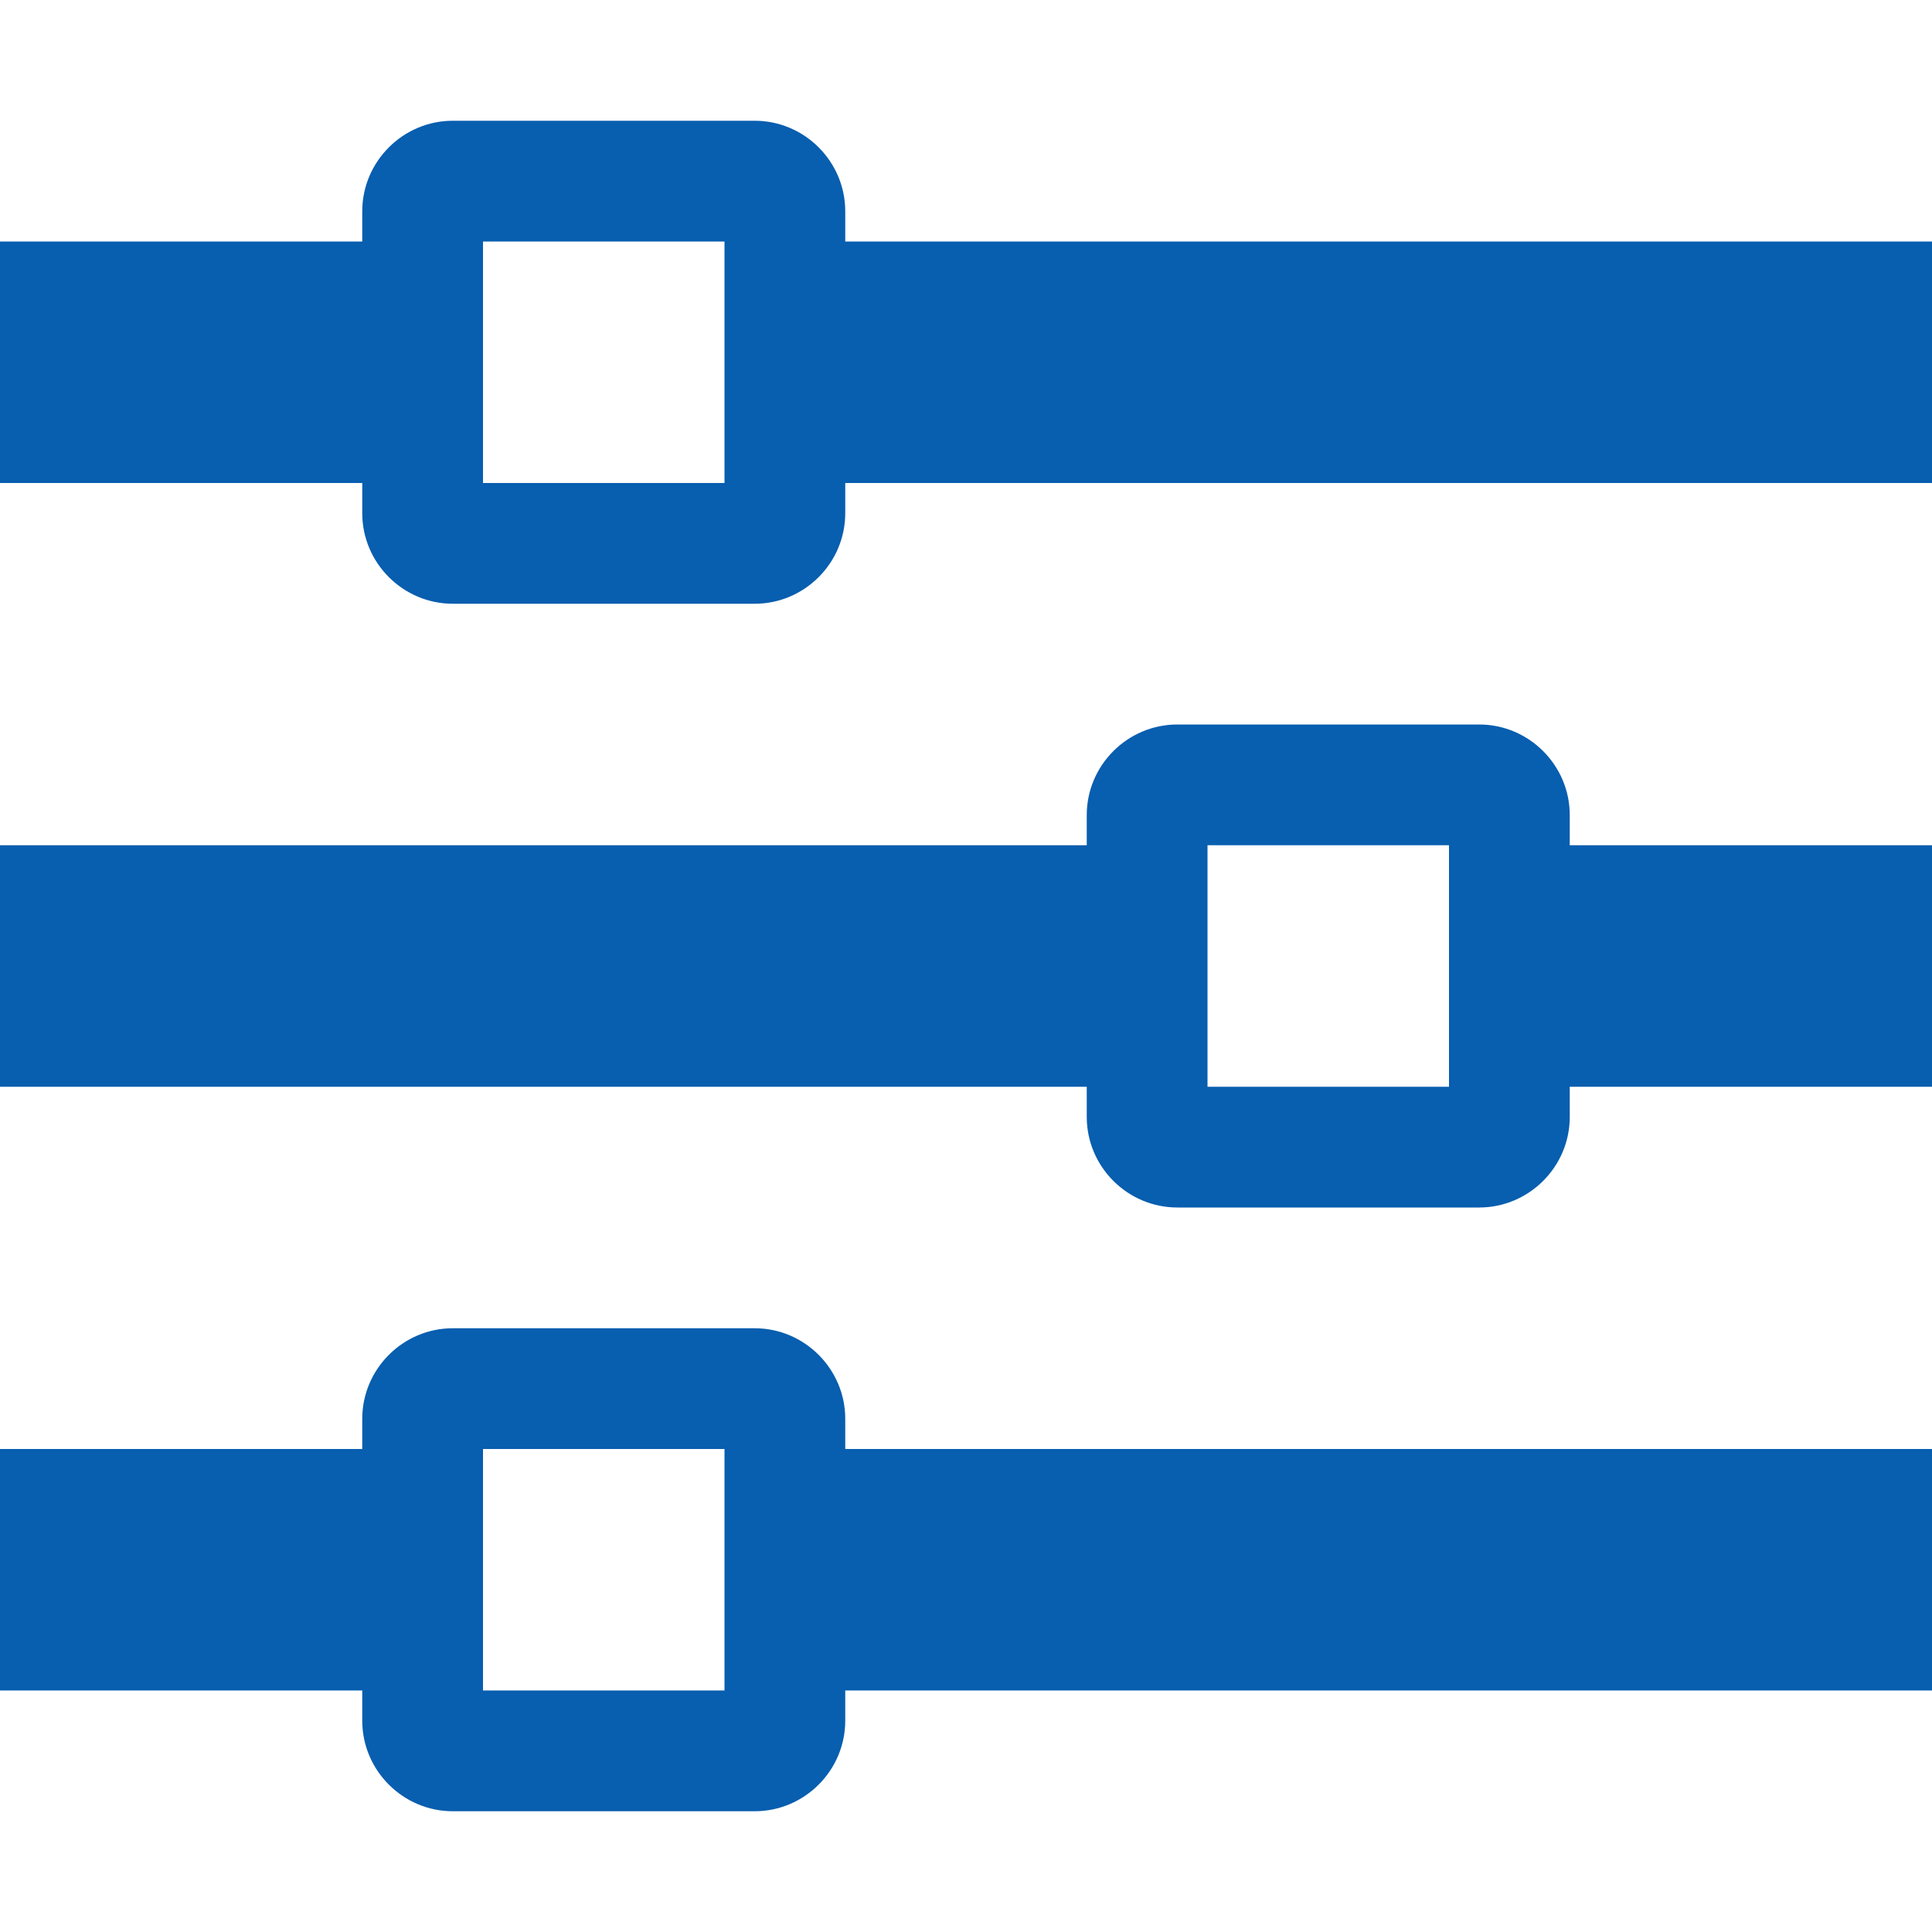 <?xml version="1.0" encoding="iso-8859-1"?>
<!-- Generator: Adobe Illustrator 16.0.0, SVG Export Plug-In . SVG Version: 6.00 Build 0)  -->
<!DOCTYPE svg PUBLIC "-//W3C//DTD SVG 1.1//EN" "http://www.w3.org/Graphics/SVG/1.1/DTD/svg11.dtd">
<svg xmlns="http://www.w3.org/2000/svg" xmlns:xlink="http://www.w3.org/1999/xlink" version="1.1" id="Capa_1" x="0px" y="0px" width="512px" height="512px" viewBox="0 0 533.333 533.334" style="enable-background:new 0 0 533.333 533.334;" xml:space="preserve">
<g>
	<path d="M233.333,66.667v-8.333c0-13.75-11.25-25-25-25H125c-13.75,0-25,11.25-25,25v8.333H0v66.667h100v8.333   c0,13.75,11.25,25,25,25h83.333c13.75,0,25-11.25,25-25v-8.333h300V66.667H233.333z M133.333,133.333V66.667H200v66.667H133.333z    M433.333,225c0-13.75-11.25-25-25-25H325c-13.75,0-25,11.25-25,25v8.333H0V300h300v8.333c0,13.751,11.25,25,25,25h83.334   c13.75,0,25-11.249,25-25V300h100v-66.667h-100V225z M333.333,300v-66.667H400V300H333.333z M233.333,391.667   c0-13.751-11.25-25-25-25H125c-13.75,0-25,11.249-25,25V400H0v66.667h100V475c0,13.75,11.25,25,25,25h83.333   c13.75,0,25-11.25,25-25v-8.333h300V400h-300V391.667z M133.333,466.667V400H200v66.667H133.333z" fill="#085eaf"/>
</g>
<g>
</g>
<g>
</g>
<g>
</g>
<g>
</g>
<g>
</g>
<g>
</g>
<g>
</g>
<g>
</g>
<g>
</g>
<g>
</g>
<g>
</g>
<g>
</g>
<g>
</g>
<g>
</g>
<g>
</g>
</svg>
